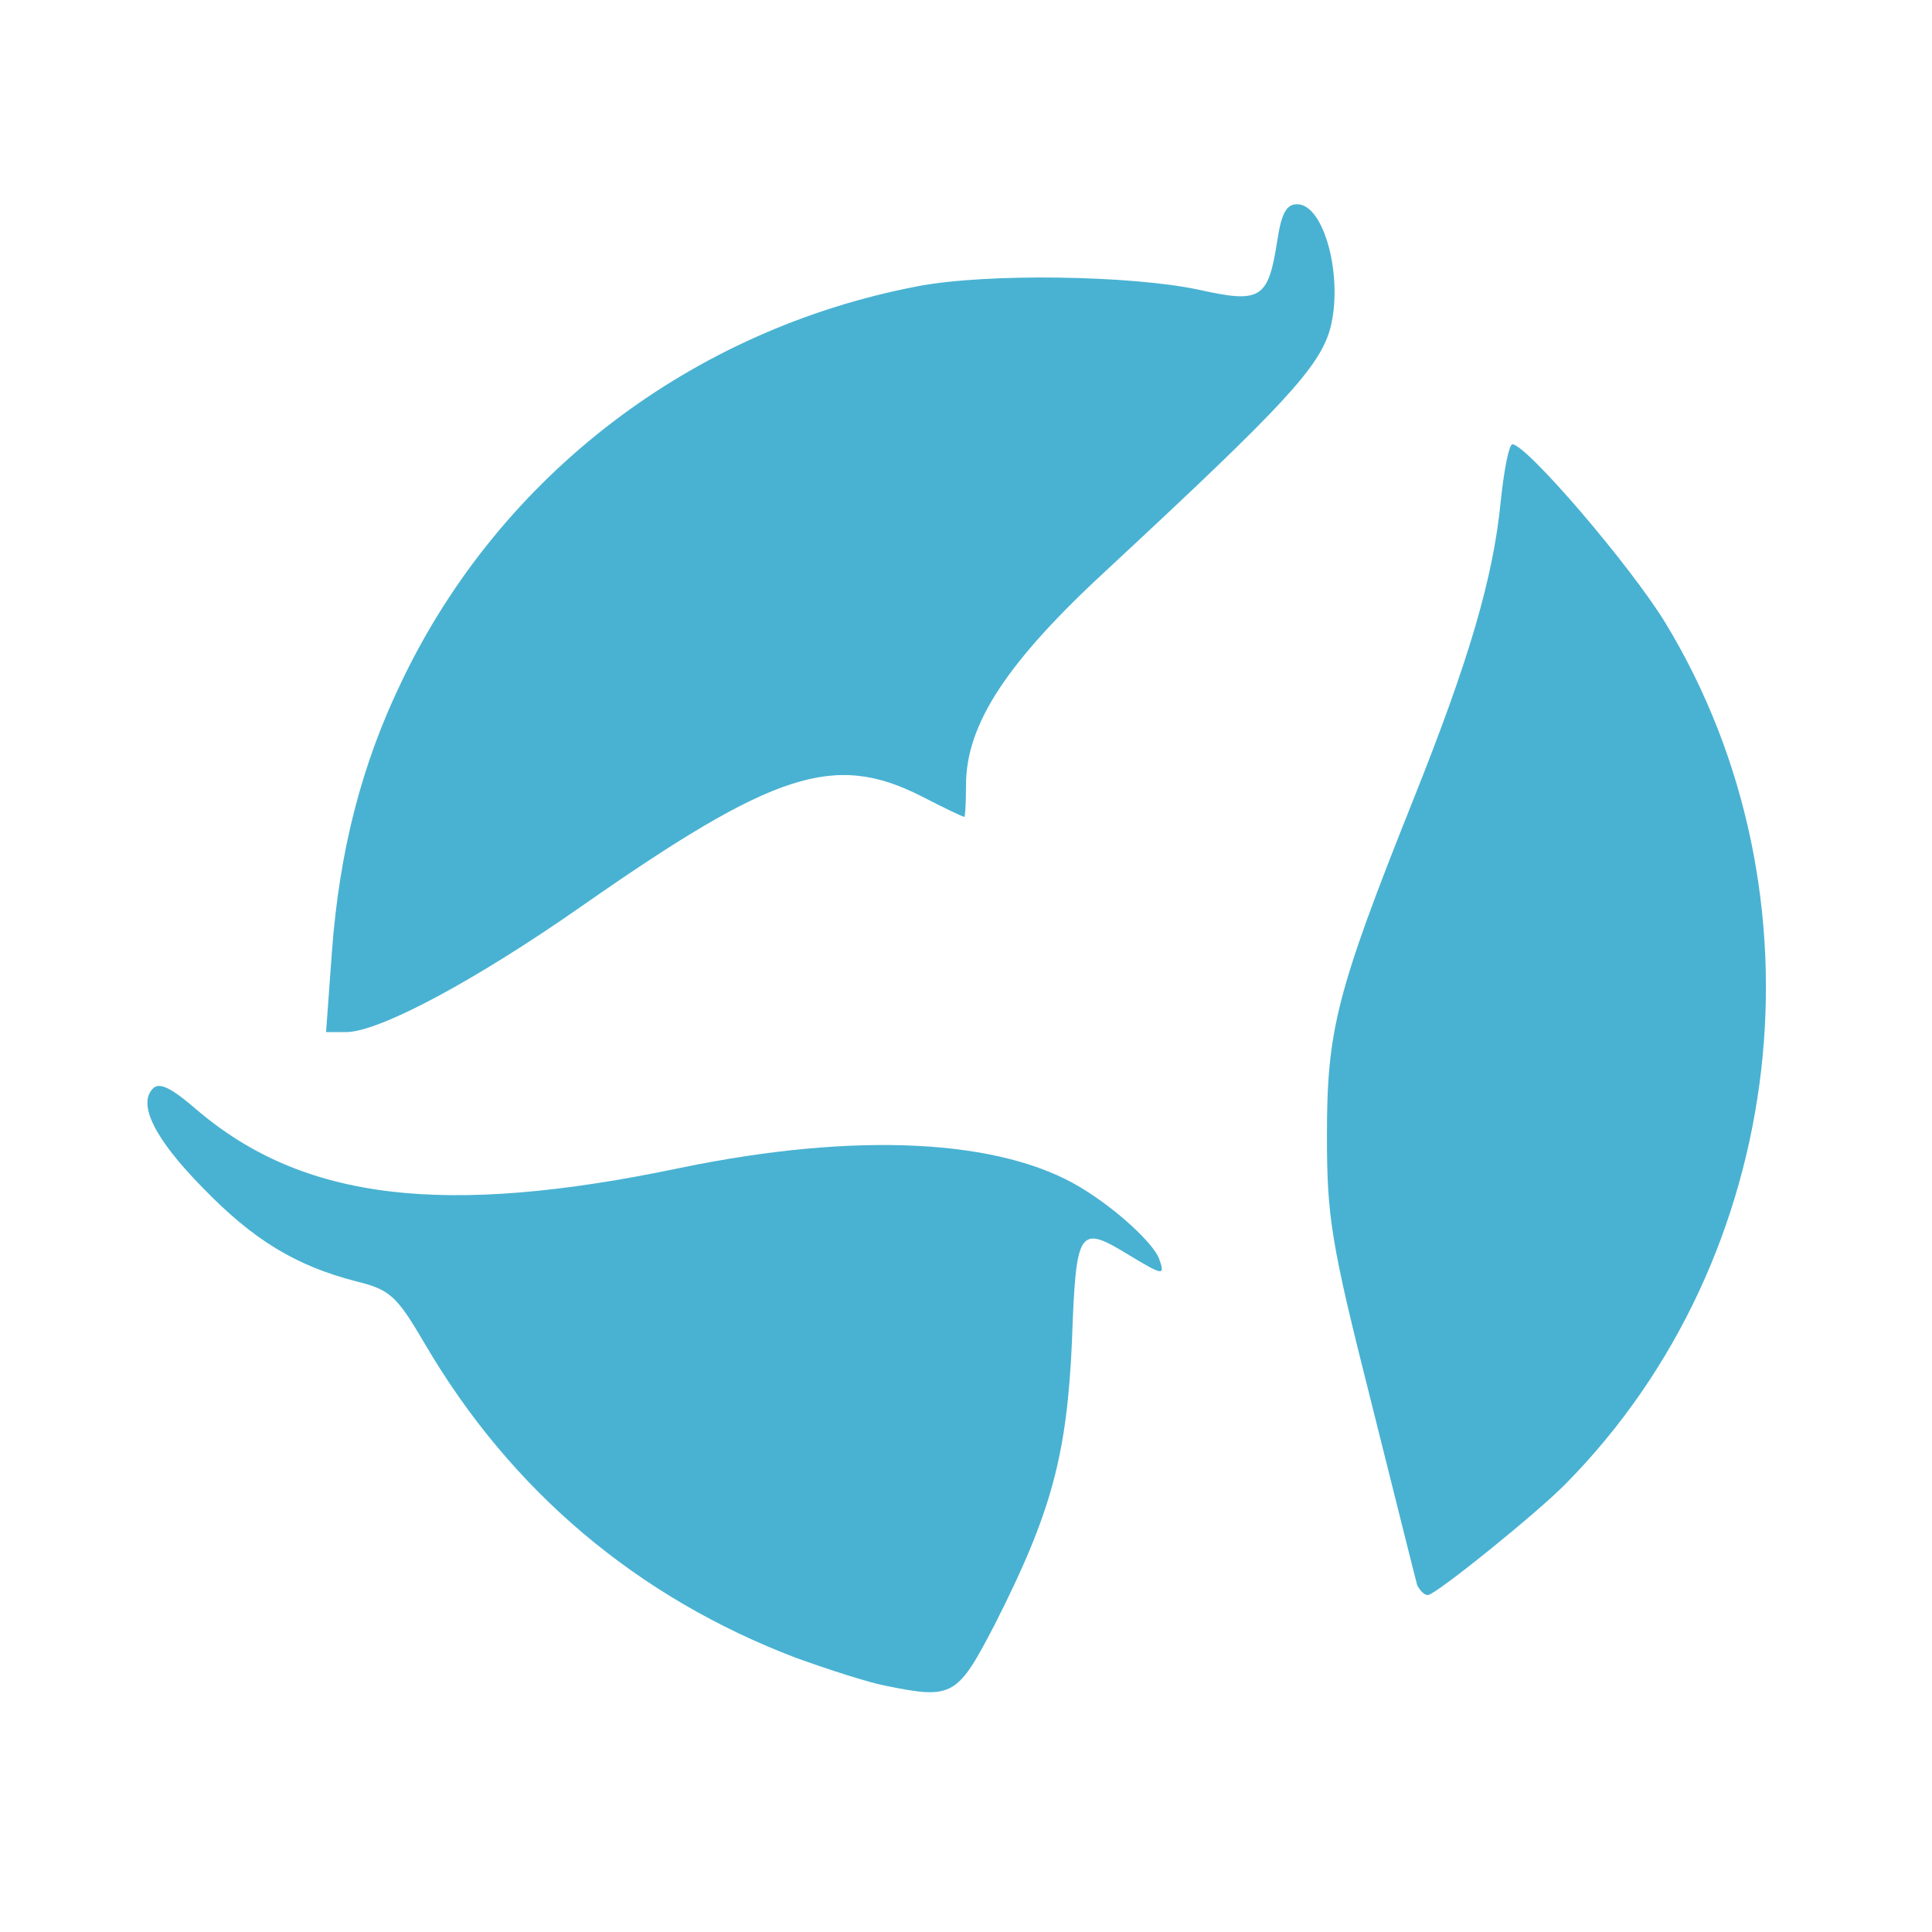 <svg xmlns="http://www.w3.org/2000/svg" style="transform: matrix(0.857, 0, 0, 0.857, 0, -0.129); transform-origin: 50% 50%; cursor: move; max-height: none; transition: none;" width="200" height="200" viewBox="0 0 2000 2000"><g id="l3jgYo3RqoRRa4ziyMN4Zfu" fill="rgb(73,178,210)" style="transform: none;"><g style="transform: none;"><path id="pb7q24Y06" d="M905 1870 c-22 -4 -71 -20 -110 -34 -192 -73 -345 -202 -449 -380 -34 -58 -42 -65 -83 -75 -73 -19 -124 -50 -185 -113 -58 -59 -79 -101 -60 -120 8 -8 23 0 53 26 128 109 298 130 584 70 213 -44 387 -35 484 24 43 26 86 66 94 85 8 22 5 21 -35 -3 -62 -38 -65 -34 -70 103 -6 138 -25 208 -93 342 -45 87 -51 91 -130 75z"></path><path id="pcKV5lt27" d="M1545 1748 c-2 -7 -27 -107 -56 -223 -48 -190 -53 -221 -53 -320 0 -127 11 -172 104 -405 68 -170 97 -269 106 -362 4 -38 10 -68 14 -68 17 0 143 147 185 216 199 328 149 766 -120 1039 -34 35 -158 135 -167 135 -5 0 -10 -6 -13 -12z"></path><path id="p8Pf2I6di" d="M234 984 c9 -123 36 -228 85 -329 119 -248 350 -424 623 -476 84 -16 257 -13 338 4 76 17 85 12 96 -59 5 -33 11 -44 24 -44 33 0 56 89 40 150 -13 47 -56 93 -267 289 -124 114 -173 189 -173 263 0 21 -1 38 -2 38 -2 0 -25 -11 -52 -25 -105 -53 -177 -30 -409 132 -130 91 -246 153 -286 153 l-24 0 7 -96z"></path></g></g></svg>
